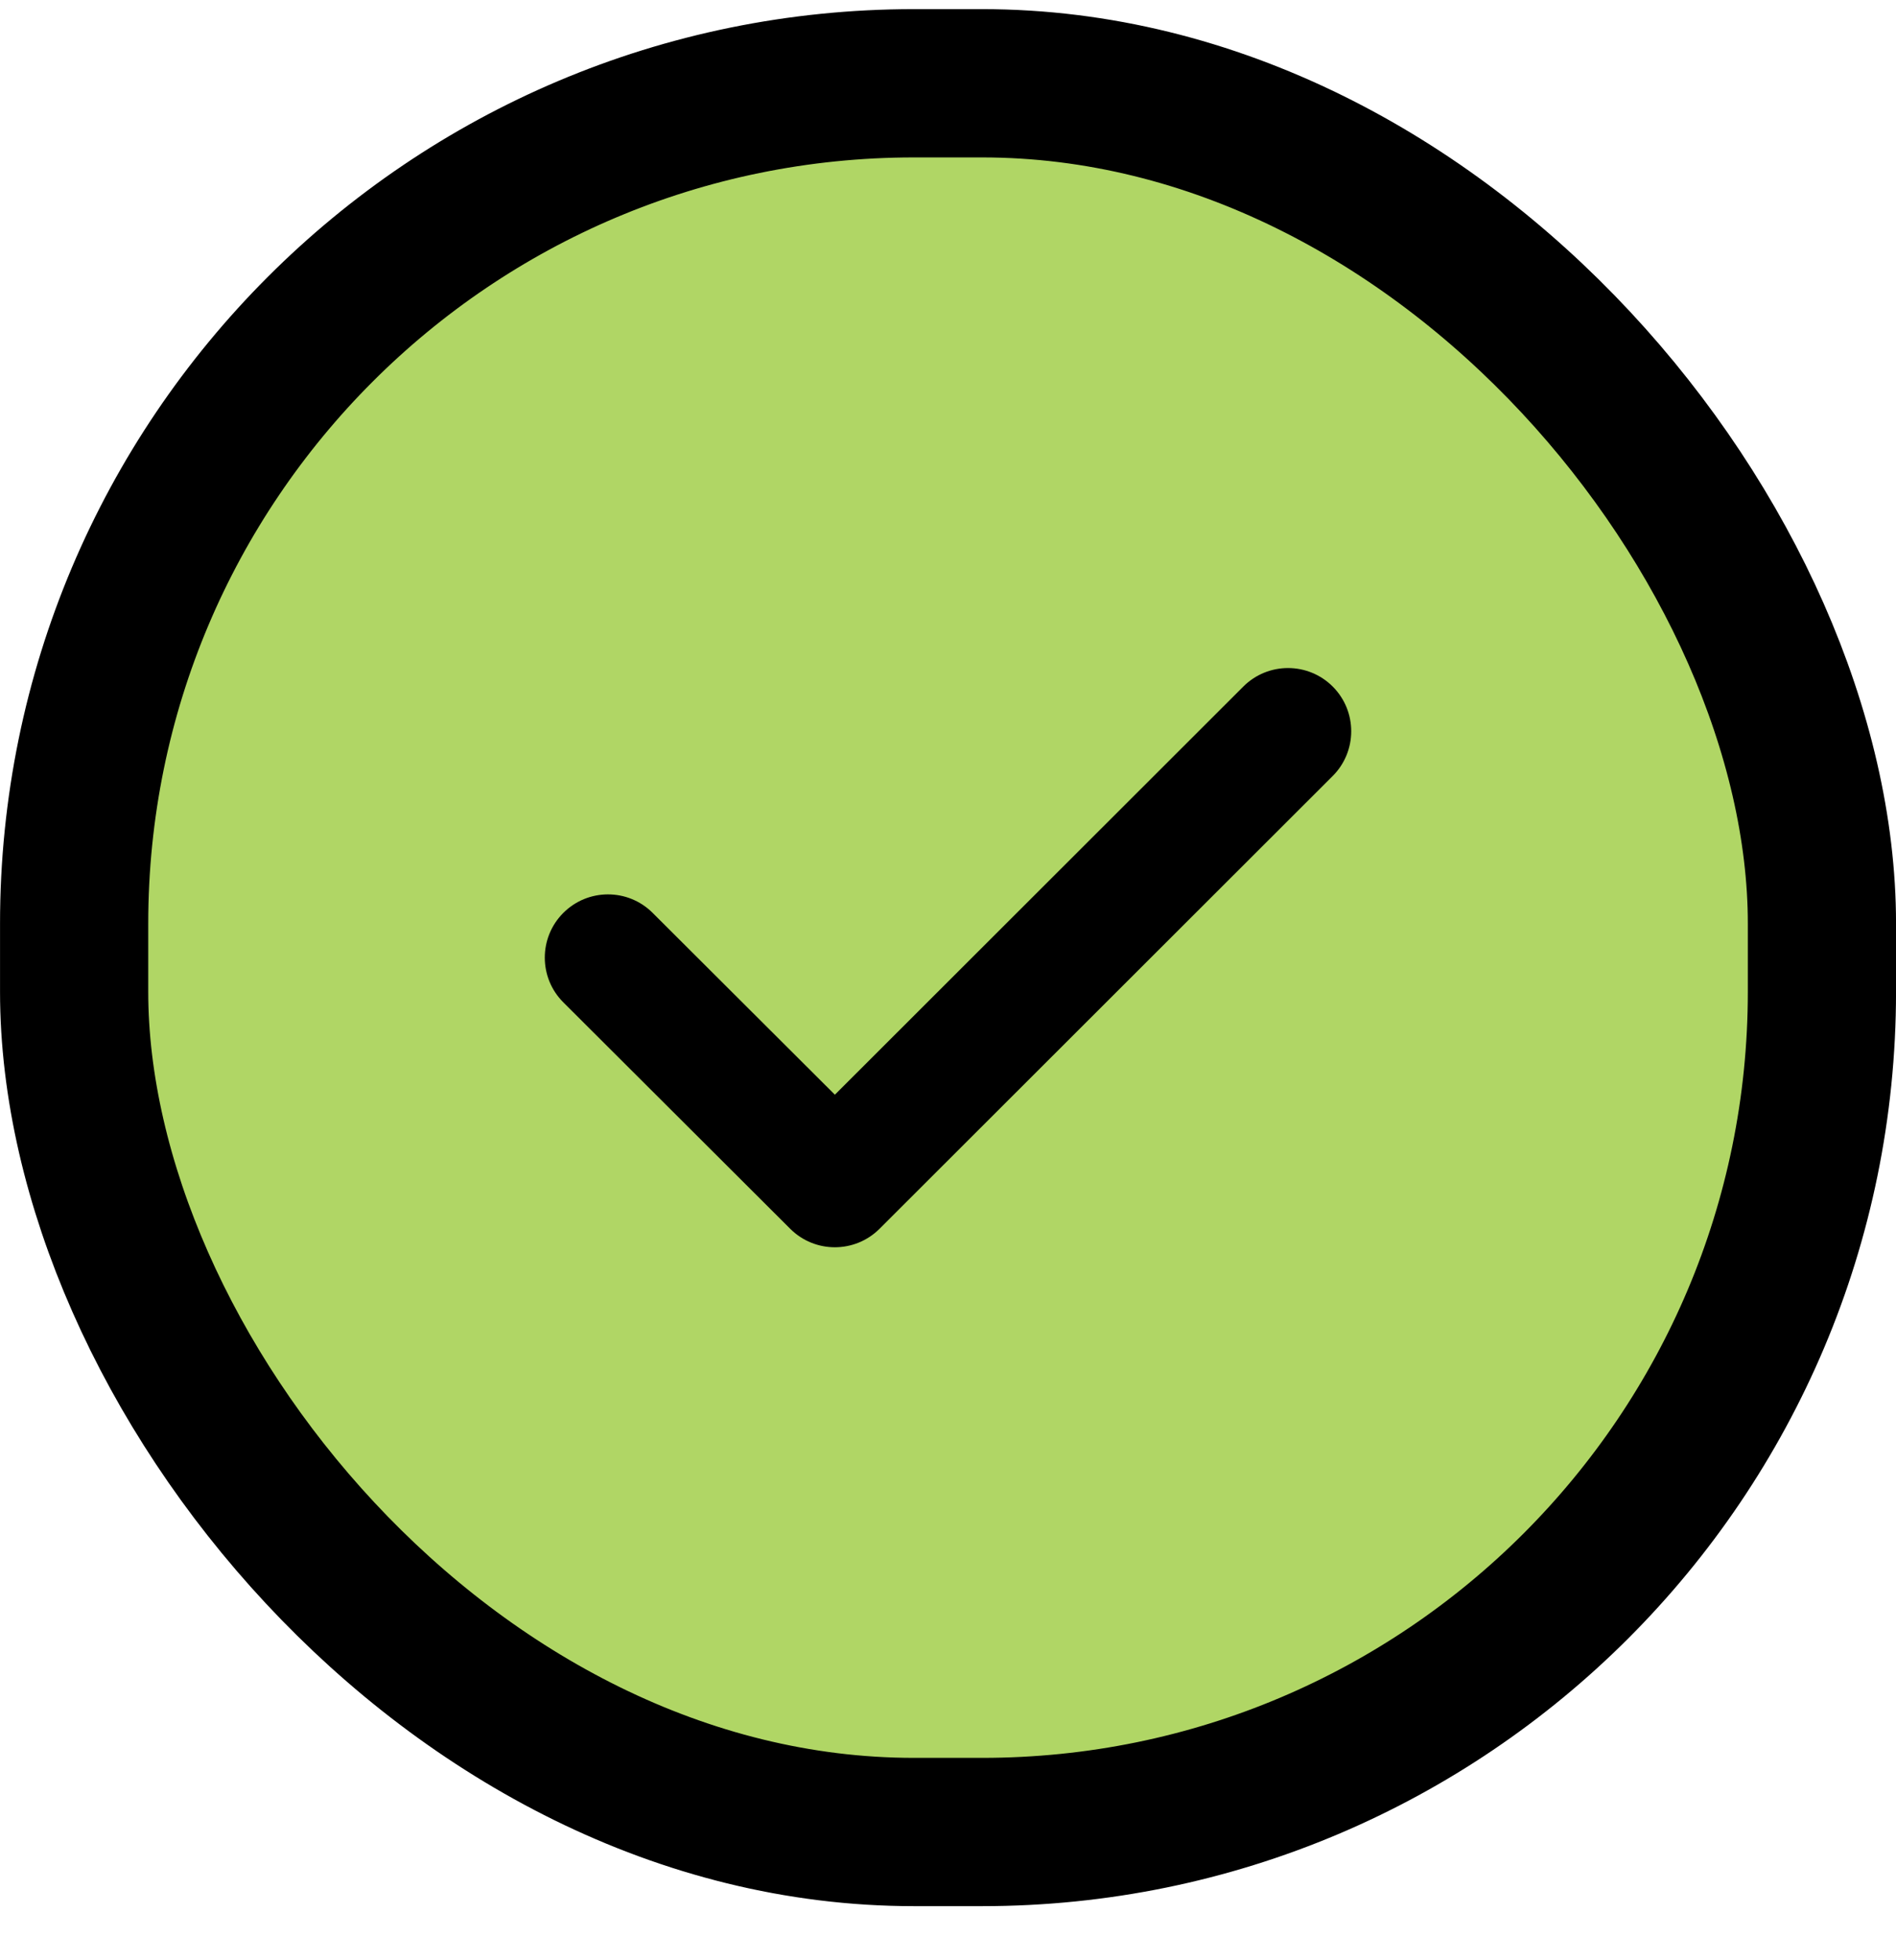 <svg width="30" height="31" viewBox="0 0 30 31" fill="none" xmlns="http://www.w3.org/2000/svg">
<rect x="1.173" y="1.317" width="27.655" height="27.655" rx="13.288" fill="#B0D665"/>
<rect x="1.173" y="1.317" width="27.655" height="27.655" rx="13.288" stroke="black" stroke-width="2.345"/>
<path fill-rule="evenodd" clip-rule="evenodd" d="M21.088 10.858C21.478 11.249 21.477 11.882 21.087 12.272L13.917 19.432C13.526 19.822 12.894 19.822 12.504 19.433L8.914 15.852C8.523 15.463 8.522 14.829 8.912 14.438C9.302 14.047 9.935 14.046 10.326 14.436L13.21 17.312L19.673 10.857C20.064 10.467 20.697 10.467 21.088 10.858Z" fill="black"/>
</svg>

